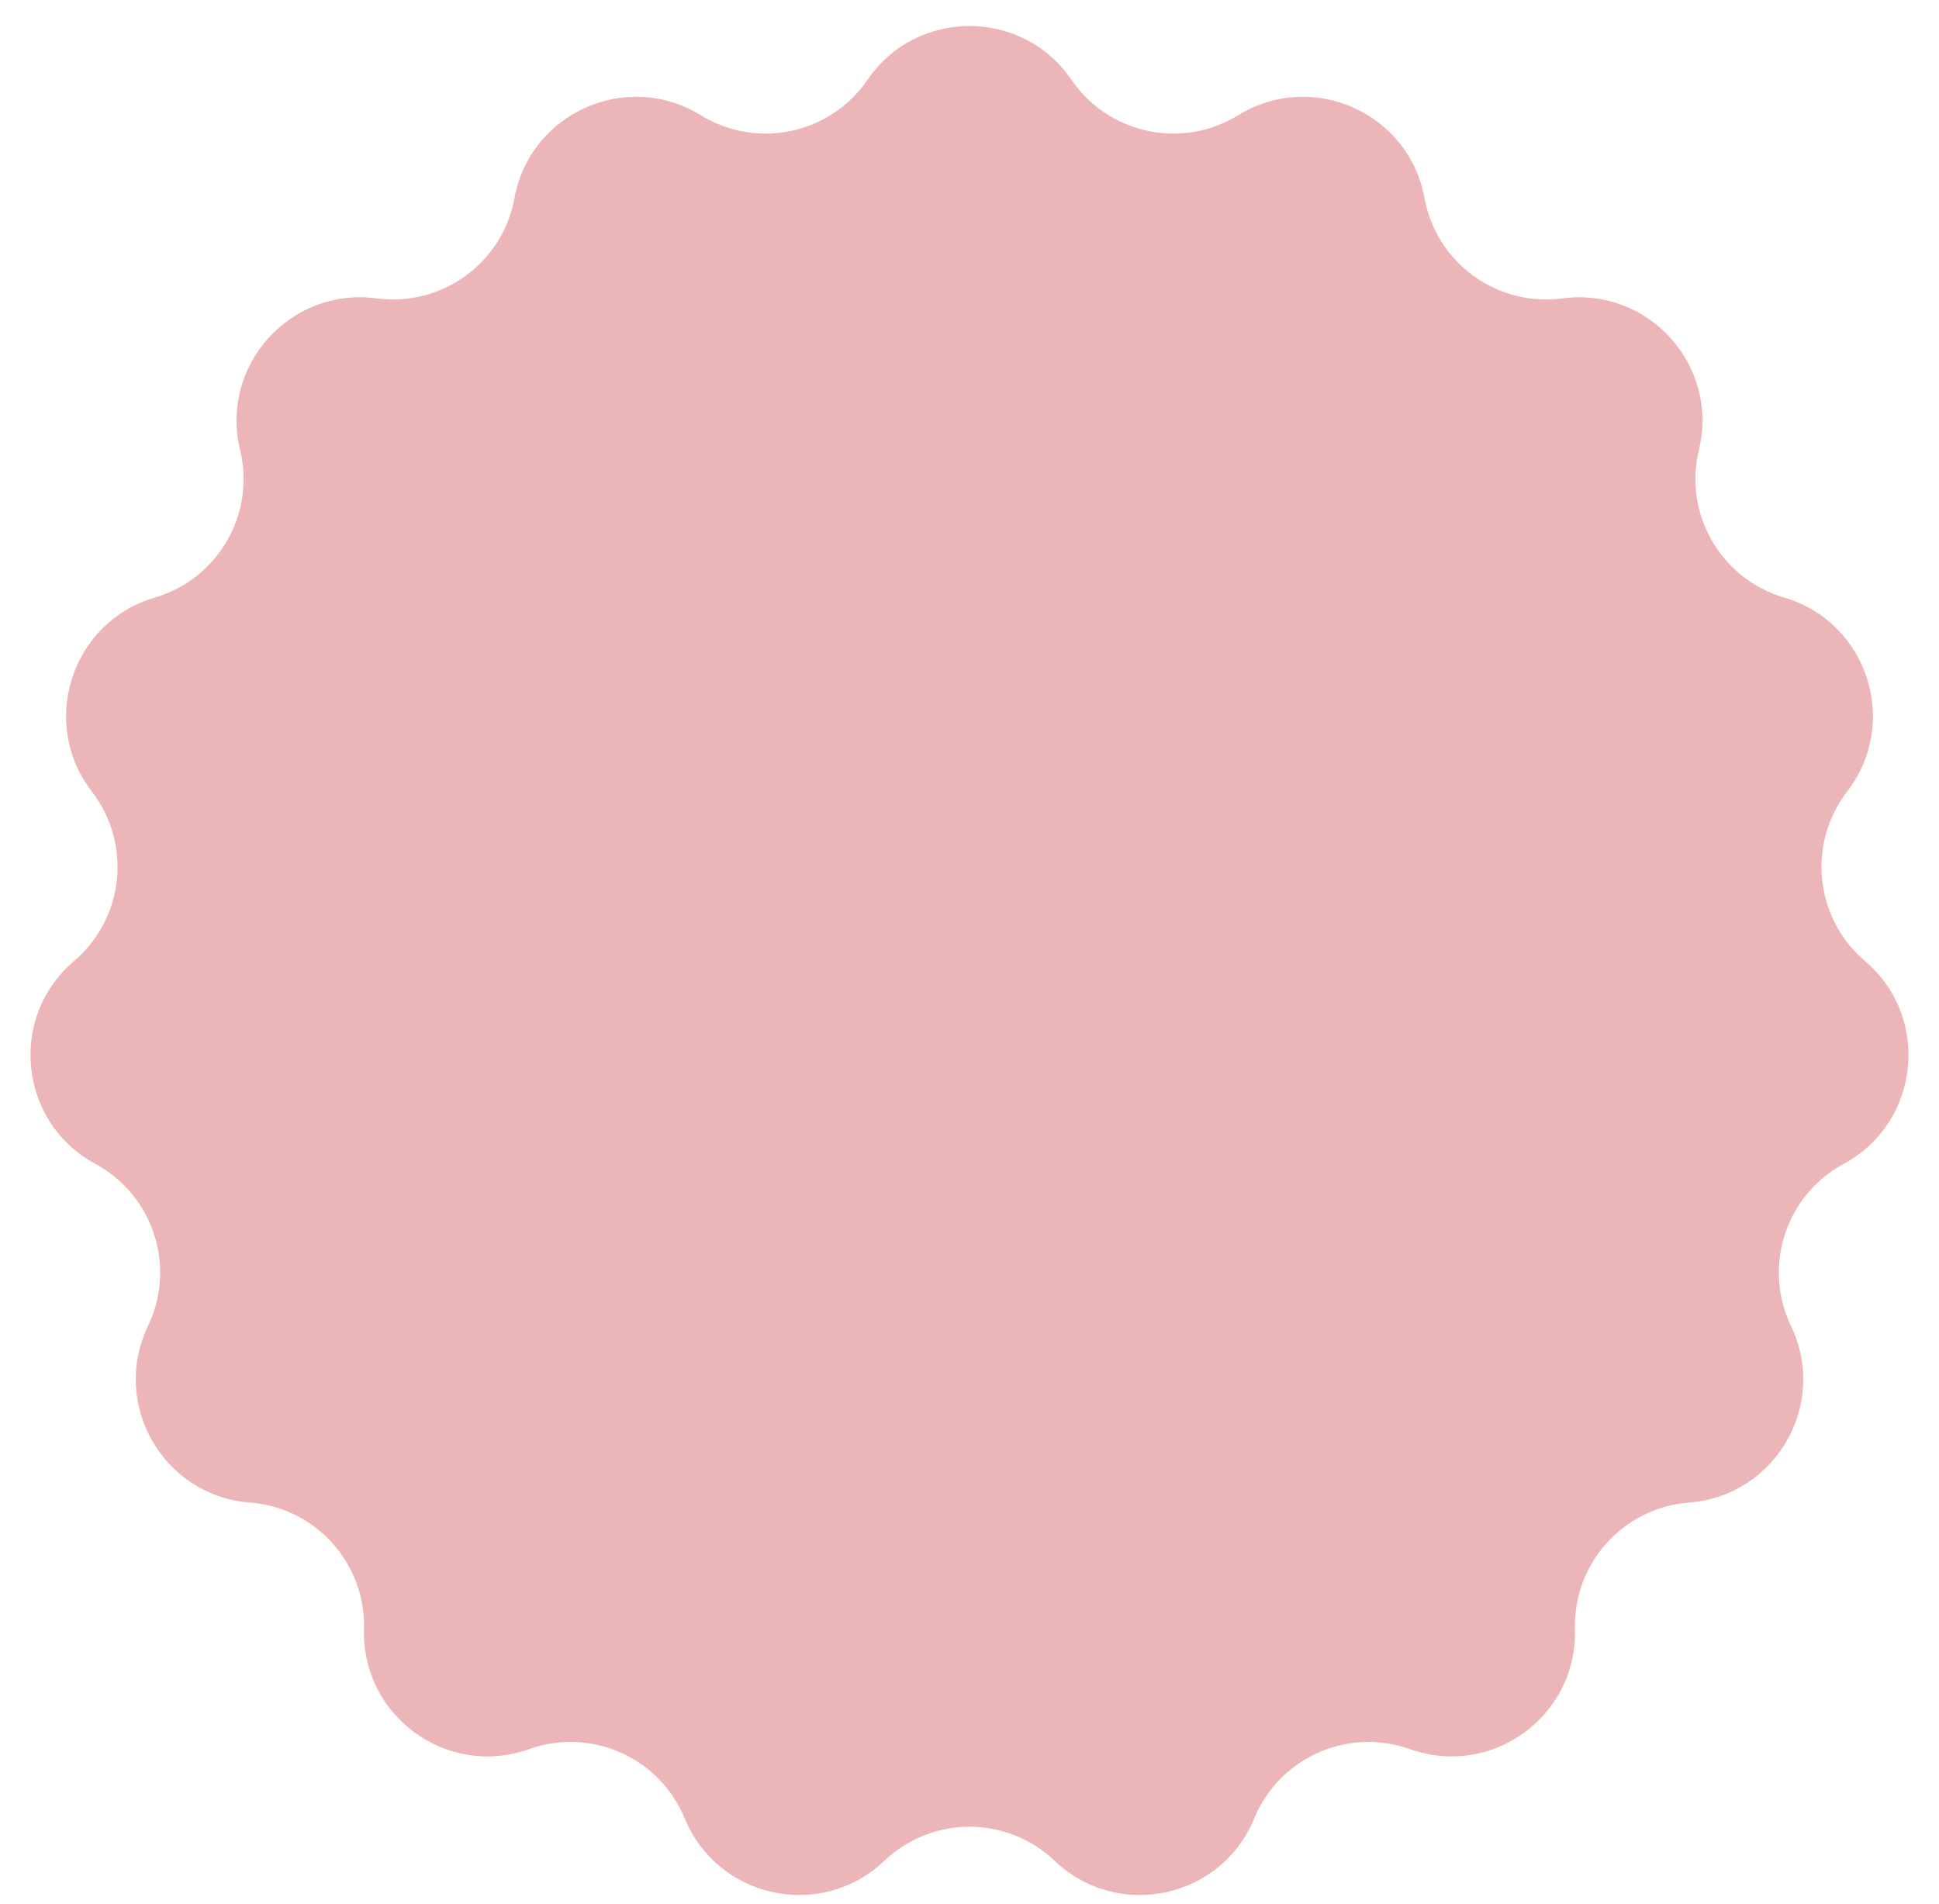 <?xml version="1.0" encoding="UTF-8"?> <svg xmlns="http://www.w3.org/2000/svg" width="56" height="55" viewBox="0 0 56 55" fill="none"><path d="M25.055 2.305C26.472 0.233 29.528 0.233 30.945 2.305V2.305C32.02 3.876 34.14 4.327 35.761 3.328V3.328C37.898 2.012 40.69 3.255 41.142 5.724V5.724C41.485 7.597 43.238 8.87 45.125 8.618V8.618C47.612 8.285 49.657 10.556 49.066 12.995V12.995C48.617 14.845 49.701 16.722 51.528 17.259V17.259C53.935 17.966 54.88 20.873 53.348 22.86V22.86C52.185 24.369 52.412 26.524 53.862 27.757V27.757C55.774 29.383 55.455 32.422 53.247 33.615V33.615C51.572 34.52 50.902 36.581 51.725 38.297V38.297C52.811 40.56 51.283 43.206 48.78 43.398V43.398C46.882 43.543 45.432 45.154 45.486 47.057V47.057C45.557 49.566 43.085 51.362 40.721 50.519V50.519C38.927 49.88 36.948 50.761 36.223 52.522V52.522C35.268 54.842 32.278 55.477 30.462 53.746V53.746C29.083 52.432 26.917 52.432 25.538 53.746V53.746C23.722 55.477 20.732 54.842 19.777 52.522V52.522C19.052 50.761 17.073 49.88 15.279 50.519V50.519C12.915 51.362 10.443 49.566 10.514 47.057V47.057C10.568 45.154 9.118 43.543 7.22 43.398V43.398C4.717 43.206 3.189 40.56 4.275 38.297V38.297C5.098 36.581 4.428 34.52 2.753 33.615V33.615C0.545 32.422 0.226 29.383 2.138 27.757V27.757C3.588 26.524 3.815 24.369 2.652 22.86V22.86C1.12 20.873 2.065 17.966 4.472 17.259V17.259C6.299 16.722 7.383 14.845 6.934 12.995V12.995C6.343 10.556 8.388 8.285 10.875 8.618V8.618C12.762 8.87 14.515 7.597 14.858 5.724V5.724C15.31 3.255 18.102 2.012 20.239 3.328V3.328C21.86 4.327 23.98 3.876 25.055 2.305V2.305Z" fill="#ECB5B8"></path></svg> 
